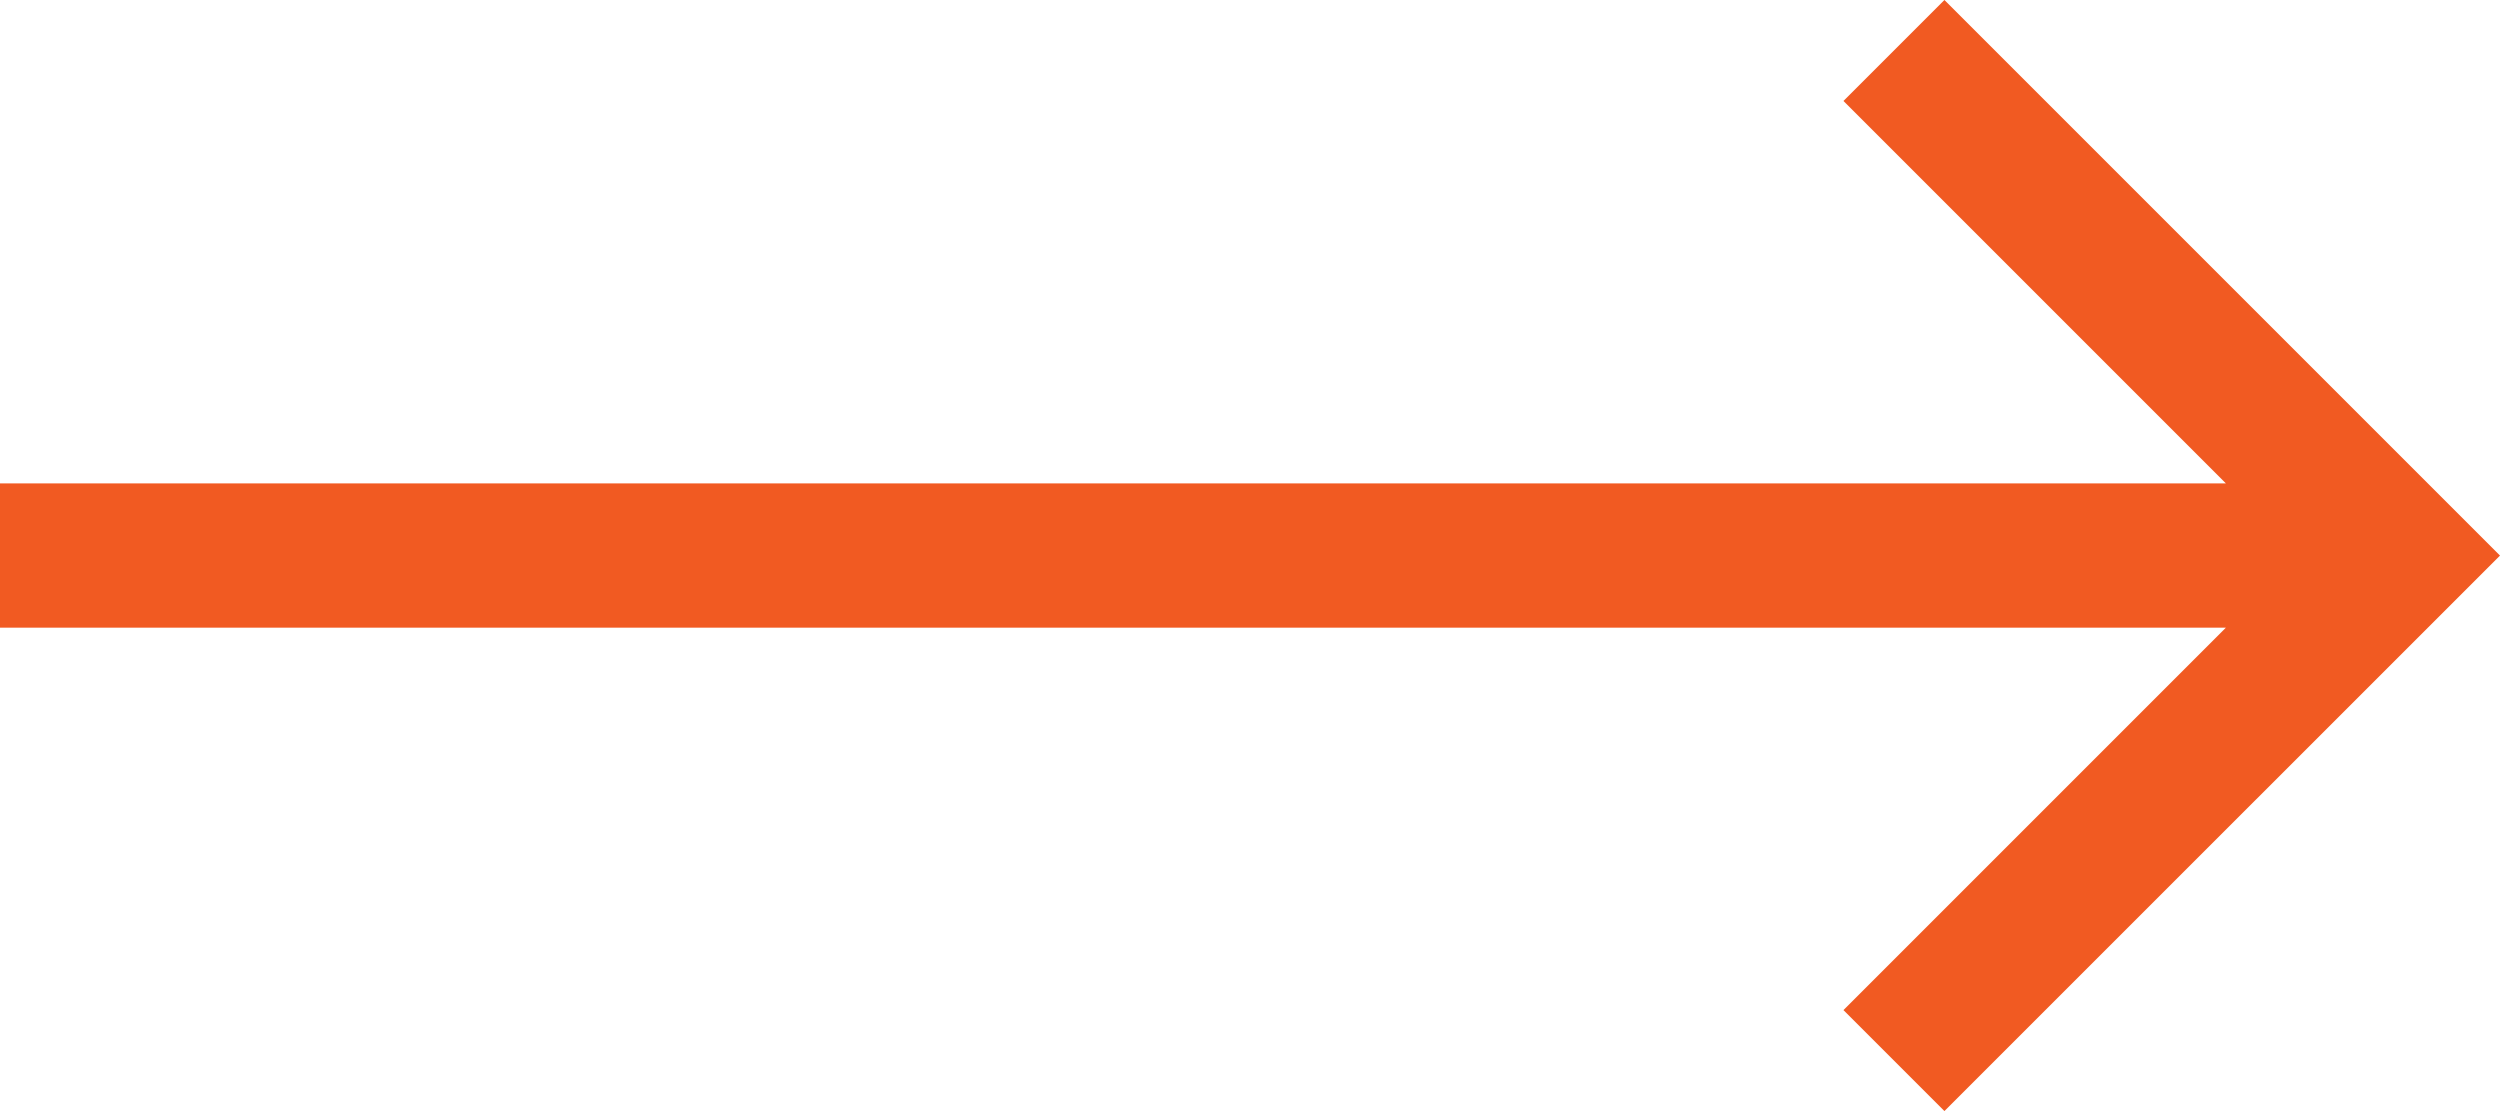 <svg xmlns="http://www.w3.org/2000/svg" width="25.28" height="11.236" viewBox="0 0 25.28 11.236">
  <g id="arrow" transform="translate(6 -21)">
    <path id="Path_10" data-name="Path 10" d="M-.338,0-1.359,1.021,2.508,4.888H-20V6.347H2.508l-3.867,3.867,1.021,1.021L5.28,5.618Z" transform="translate(14 21)" fill="#f15a22"/>
  </g>
</svg>
